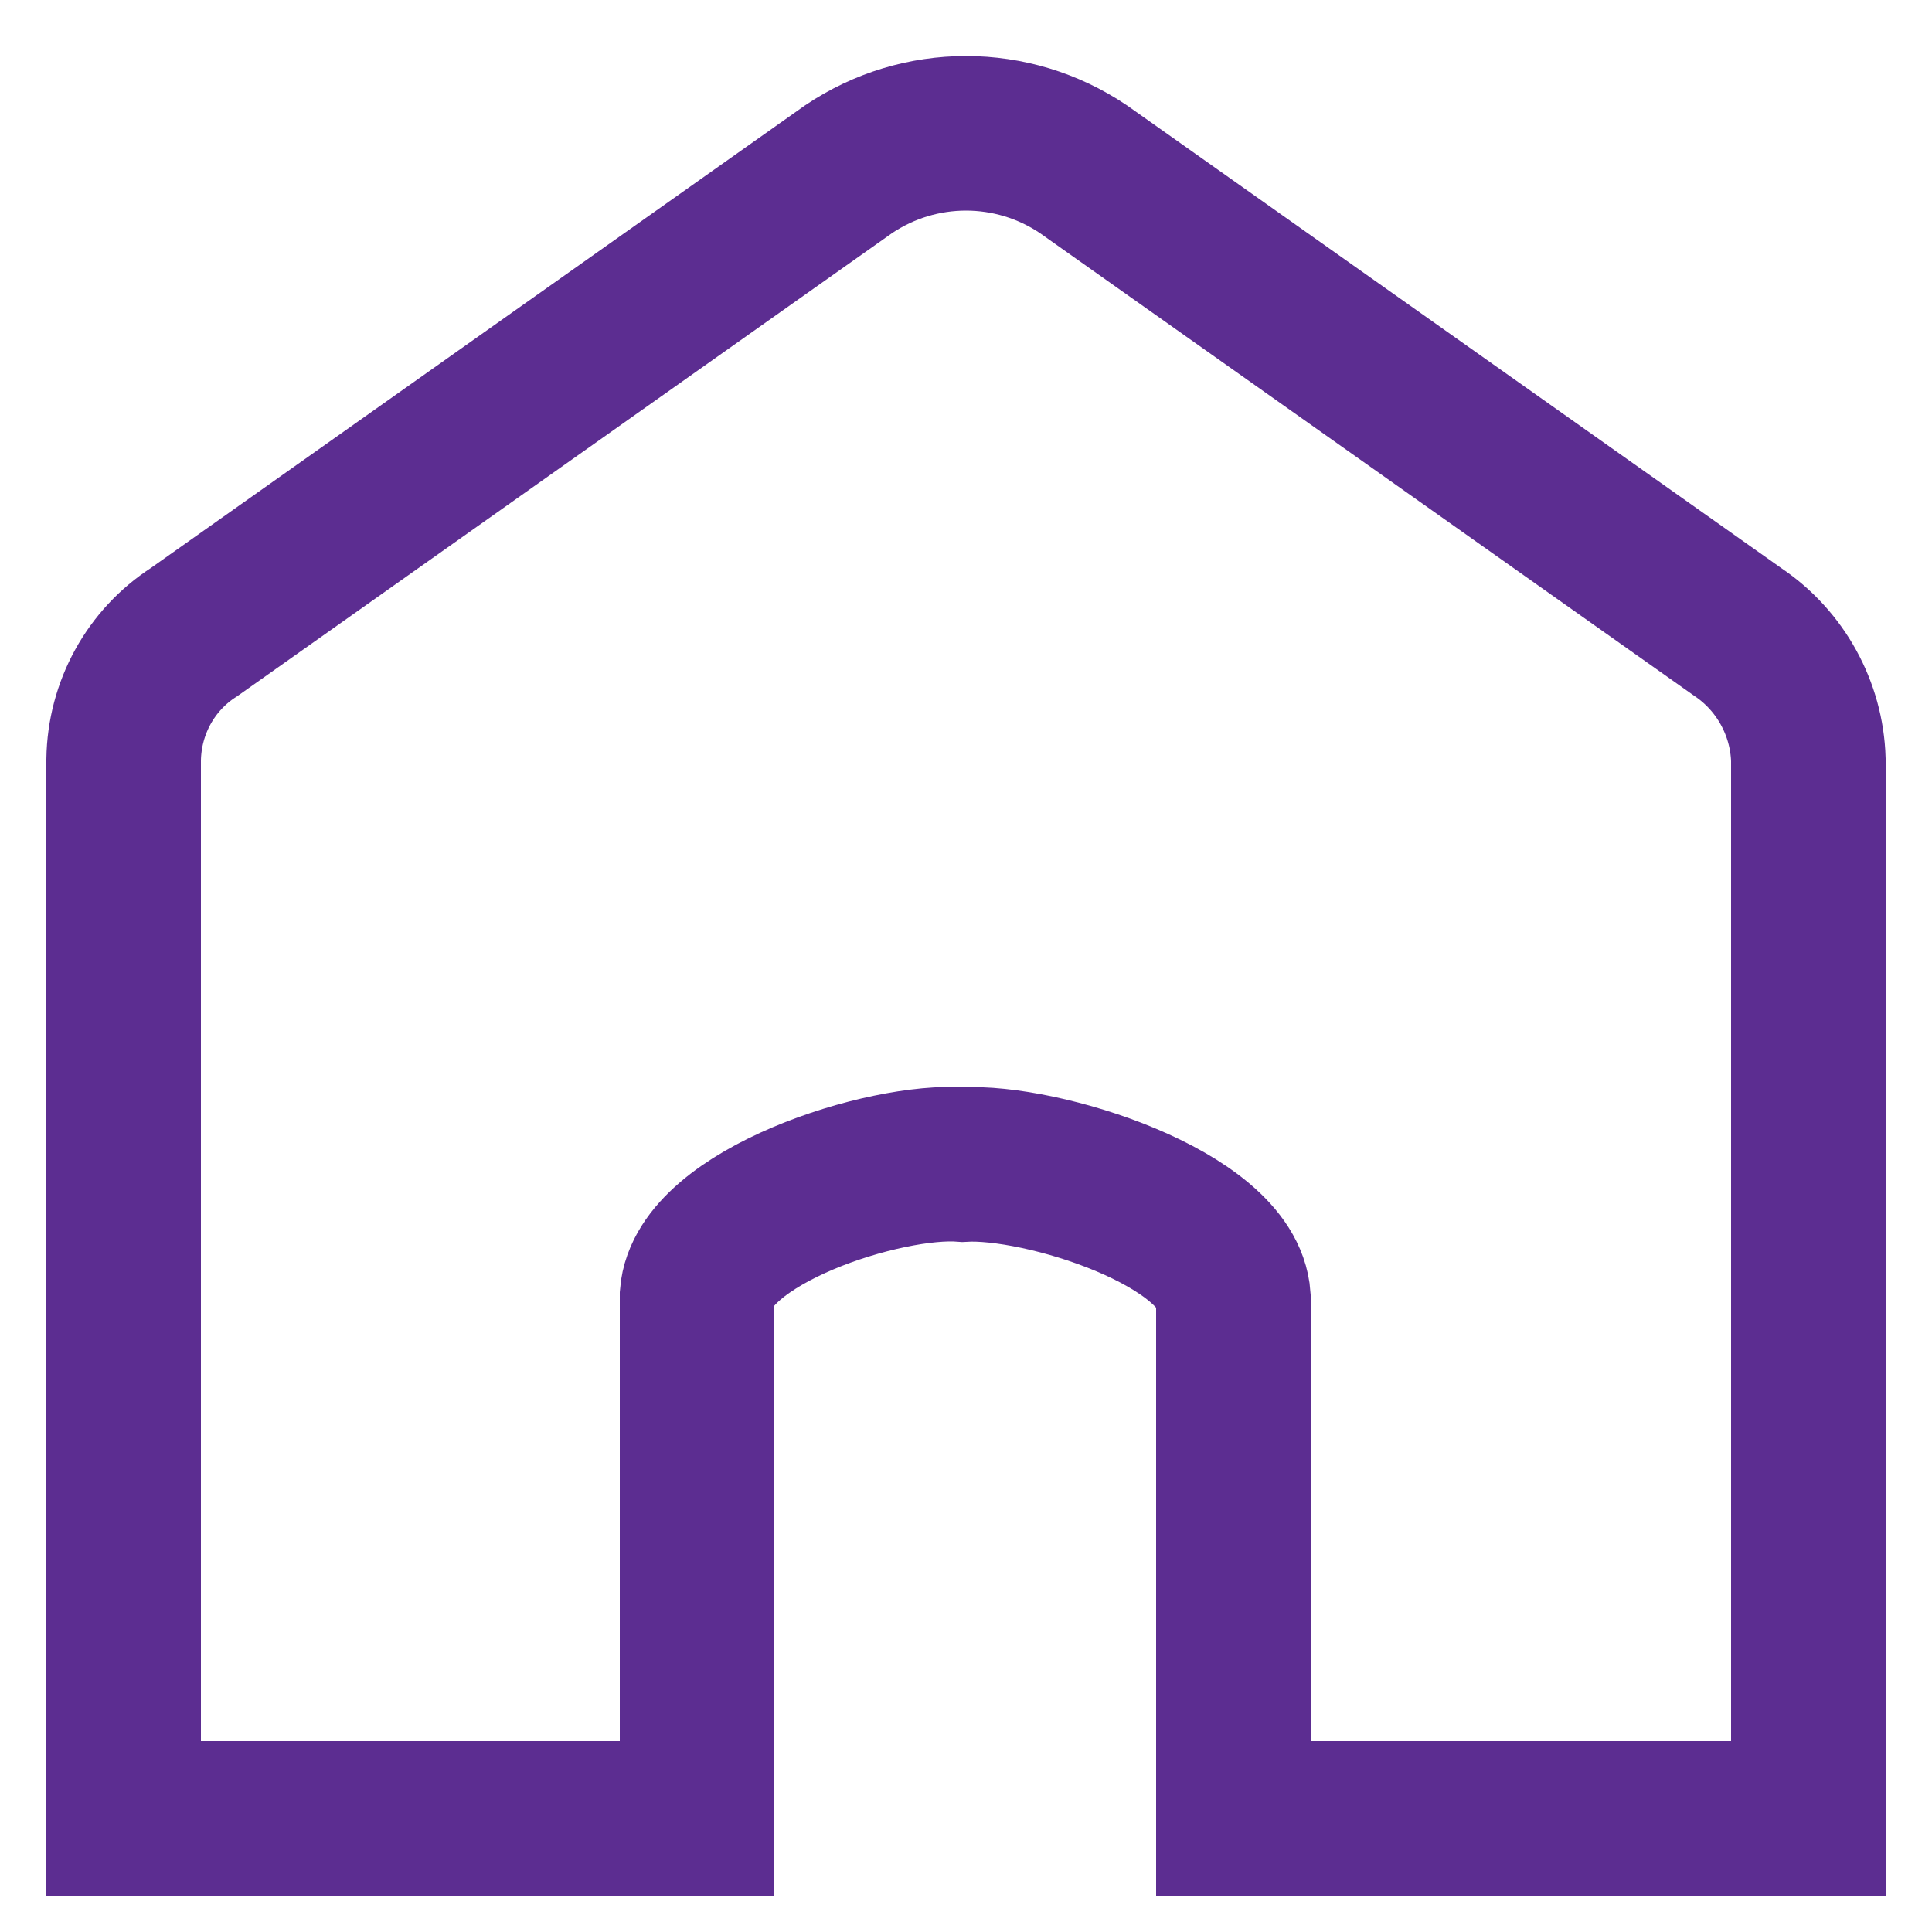 <?xml version="1.0" encoding="UTF-8"?><svg id="Calque_1" xmlns="http://www.w3.org/2000/svg" viewBox="0 0 25 25"><defs><style>.cls-1{fill:none;stroke:#5c2d91;stroke-width:2px;}</style></defs><path id="icon_homepage" class="cls-1" d="m20.96,23.53h-5v-6.74c-.07-1.02-2.48-1.78-3.5-1.72-1.01-.08-3.36.68-3.44,1.69,0,0,0,.02,0,.03v6.74H1.6v-13.7c.01-.67.35-1.29.91-1.65L10.98,2.19c.92-.62,2.12-.62,3.04,0l8.47,5.99c.55.37.89.99.91,1.65v13.7h-2.44Z"/></svg>
